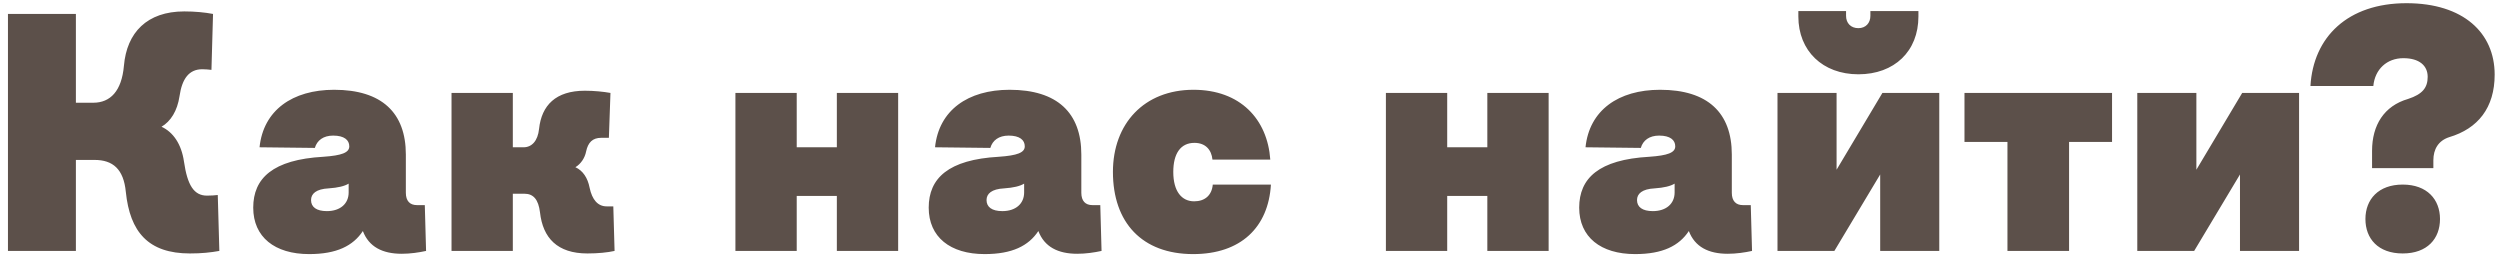 <?xml version="1.0" encoding="UTF-8"?> <svg xmlns="http://www.w3.org/2000/svg" width="269" height="28" viewBox="0 0 269 28" fill="none"> <path d="M23.432 20.982C23.126 21.016 22.752 21.05 22.276 21.05C20.882 21.05 20.168 19.962 19.794 17.378C19.522 15.508 18.638 14.216 17.38 13.638C18.366 13.06 19.08 11.938 19.318 10.34C19.59 8.47 20.338 7.45 21.766 7.45C22.106 7.45 22.446 7.484 22.752 7.518L22.922 1.5C22.038 1.33 20.95 1.228 19.828 1.228C15.816 1.228 13.64 3.506 13.334 7.076C13.096 9.796 11.872 11.054 10.036 11.054H8.166V1.5H0.856V27H8.166V17.208H10.172C12.144 17.208 13.3 18.194 13.538 20.642C13.98 24.96 15.952 27.272 20.44 27.272C21.698 27.272 22.65 27.17 23.602 27L23.432 20.982ZM33.877 15.916C34.115 15.1 34.795 14.59 35.849 14.59C37.039 14.59 37.583 15.066 37.583 15.746C37.583 16.426 36.767 16.732 34.795 16.868C29.355 17.174 27.247 19.18 27.247 22.342C27.247 25.504 29.559 27.34 33.265 27.34C36.223 27.34 37.991 26.456 39.045 24.858C39.691 26.558 41.153 27.306 43.227 27.306C44.145 27.306 45.063 27.17 45.845 27L45.709 22.07H44.859C44.111 22.07 43.669 21.628 43.669 20.744V16.63C43.669 12.142 41.085 9.66 35.951 9.66C31.463 9.66 28.335 11.87 27.927 15.848L33.877 15.916ZM37.515 20.71C37.515 21.9 36.631 22.716 35.169 22.716C34.047 22.716 33.469 22.274 33.469 21.526C33.469 20.846 34.013 20.336 35.373 20.268C36.359 20.2 37.073 20.03 37.515 19.758V20.71ZM65.992 22.206H65.278C64.326 22.206 63.714 21.492 63.442 20.2C63.238 19.146 62.728 18.364 61.912 17.99C62.49 17.65 62.932 17.004 63.068 16.29C63.272 15.338 63.748 14.828 64.7 14.828H65.516L65.686 10C64.938 9.864 63.918 9.762 62.932 9.762C59.804 9.762 58.274 11.326 58.002 13.876C57.866 15.168 57.22 15.848 56.336 15.848H55.18V10H48.584V27H55.18V20.846H56.438C57.39 20.846 57.934 21.458 58.104 22.852C58.41 25.606 59.974 27.272 63.204 27.272C64.326 27.272 65.38 27.17 66.128 27L65.992 22.206ZM79.131 10V27H85.727V21.084H90.045V27H96.641V10H90.045V15.848H85.727V10H79.131ZM106.559 15.916C106.797 15.1 107.477 14.59 108.531 14.59C109.721 14.59 110.265 15.066 110.265 15.746C110.265 16.426 109.449 16.732 107.477 16.868C102.037 17.174 99.929 19.18 99.929 22.342C99.929 25.504 102.241 27.34 105.947 27.34C108.905 27.34 110.673 26.456 111.727 24.858C112.373 26.558 113.835 27.306 115.909 27.306C116.827 27.306 117.745 27.17 118.527 27L118.391 22.07H117.541C116.793 22.07 116.351 21.628 116.351 20.744V16.63C116.351 12.142 113.767 9.66 108.633 9.66C104.145 9.66 101.017 11.87 100.609 15.848L106.559 15.916ZM110.197 20.71C110.197 21.9 109.313 22.716 107.851 22.716C106.729 22.716 106.151 22.274 106.151 21.526C106.151 20.846 106.695 20.336 108.055 20.268C109.041 20.2 109.755 20.03 110.197 19.758V20.71ZM136.683 17.174C136.377 12.822 133.453 9.66 128.421 9.66C123.117 9.66 119.751 13.298 119.751 18.5C119.751 23.94 122.879 27.34 128.387 27.34C133.521 27.34 136.479 24.45 136.751 19.86H130.495C130.393 21.016 129.645 21.662 128.489 21.662C127.163 21.662 126.245 20.608 126.245 18.5C126.245 16.528 127.027 15.372 128.523 15.372C129.713 15.372 130.359 16.12 130.461 17.174H136.683ZM149.123 10V27H155.719V21.084H160.037V27H166.633V10H160.037V15.848H155.719V10H149.123ZM176.551 15.916C176.789 15.1 177.469 14.59 178.523 14.59C179.713 14.59 180.257 15.066 180.257 15.746C180.257 16.426 179.441 16.732 177.469 16.868C172.029 17.174 169.921 19.18 169.921 22.342C169.921 25.504 172.233 27.34 175.939 27.34C178.897 27.34 180.665 26.456 181.719 24.858C182.365 26.558 183.827 27.306 185.901 27.306C186.819 27.306 187.737 27.17 188.519 27L188.383 22.07H187.533C186.785 22.07 186.343 21.628 186.343 20.744V16.63C186.343 12.142 183.759 9.66 178.625 9.66C174.137 9.66 171.009 11.87 170.601 15.848L176.551 15.916ZM180.189 20.71C180.189 21.9 179.305 22.716 177.843 22.716C176.721 22.716 176.143 22.274 176.143 21.526C176.143 20.846 176.687 20.336 178.047 20.268C179.033 20.2 179.747 20.03 180.189 19.758V20.71ZM208.666 27V10H202.546L197.616 18.262V10H191.258V27H197.378L202.308 18.772V27H208.666ZM193.502 1.194V1.772C193.502 5.478 196.12 7.994 199.962 7.994C203.838 7.994 206.422 5.512 206.422 1.772V1.194H201.254V1.704C201.254 2.486 200.744 3.03 199.962 3.03C199.146 3.03 198.636 2.486 198.636 1.704V1.194H193.502ZM211.378 10V15.27H216.002V27H222.632V15.27H227.256V10H211.378ZM247.38 27V10H241.26L236.33 18.262V10H229.972V27H236.092L241.022 18.772V27H247.38ZM261.83 18.092V17.242C261.83 16.052 262.374 15.134 263.53 14.76C266.624 13.842 268.426 11.598 268.426 8.028C268.426 3.54 265.06 0.344 258.94 0.344C252.616 0.344 248.91 3.982 248.604 9.252H255.37C255.54 7.45 256.832 6.26 258.6 6.26C260.334 6.26 261.218 7.076 261.218 8.266C261.218 9.422 260.674 10.136 259.11 10.646C256.526 11.394 255.234 13.468 255.234 16.222V18.092H261.83ZM258.532 19.86C255.914 19.86 254.52 21.458 254.52 23.566C254.52 25.674 255.88 27.272 258.532 27.272C261.184 27.272 262.544 25.674 262.544 23.566C262.544 21.458 261.15 19.86 258.532 19.86Z" fill="#5C504A"></path> </svg> 